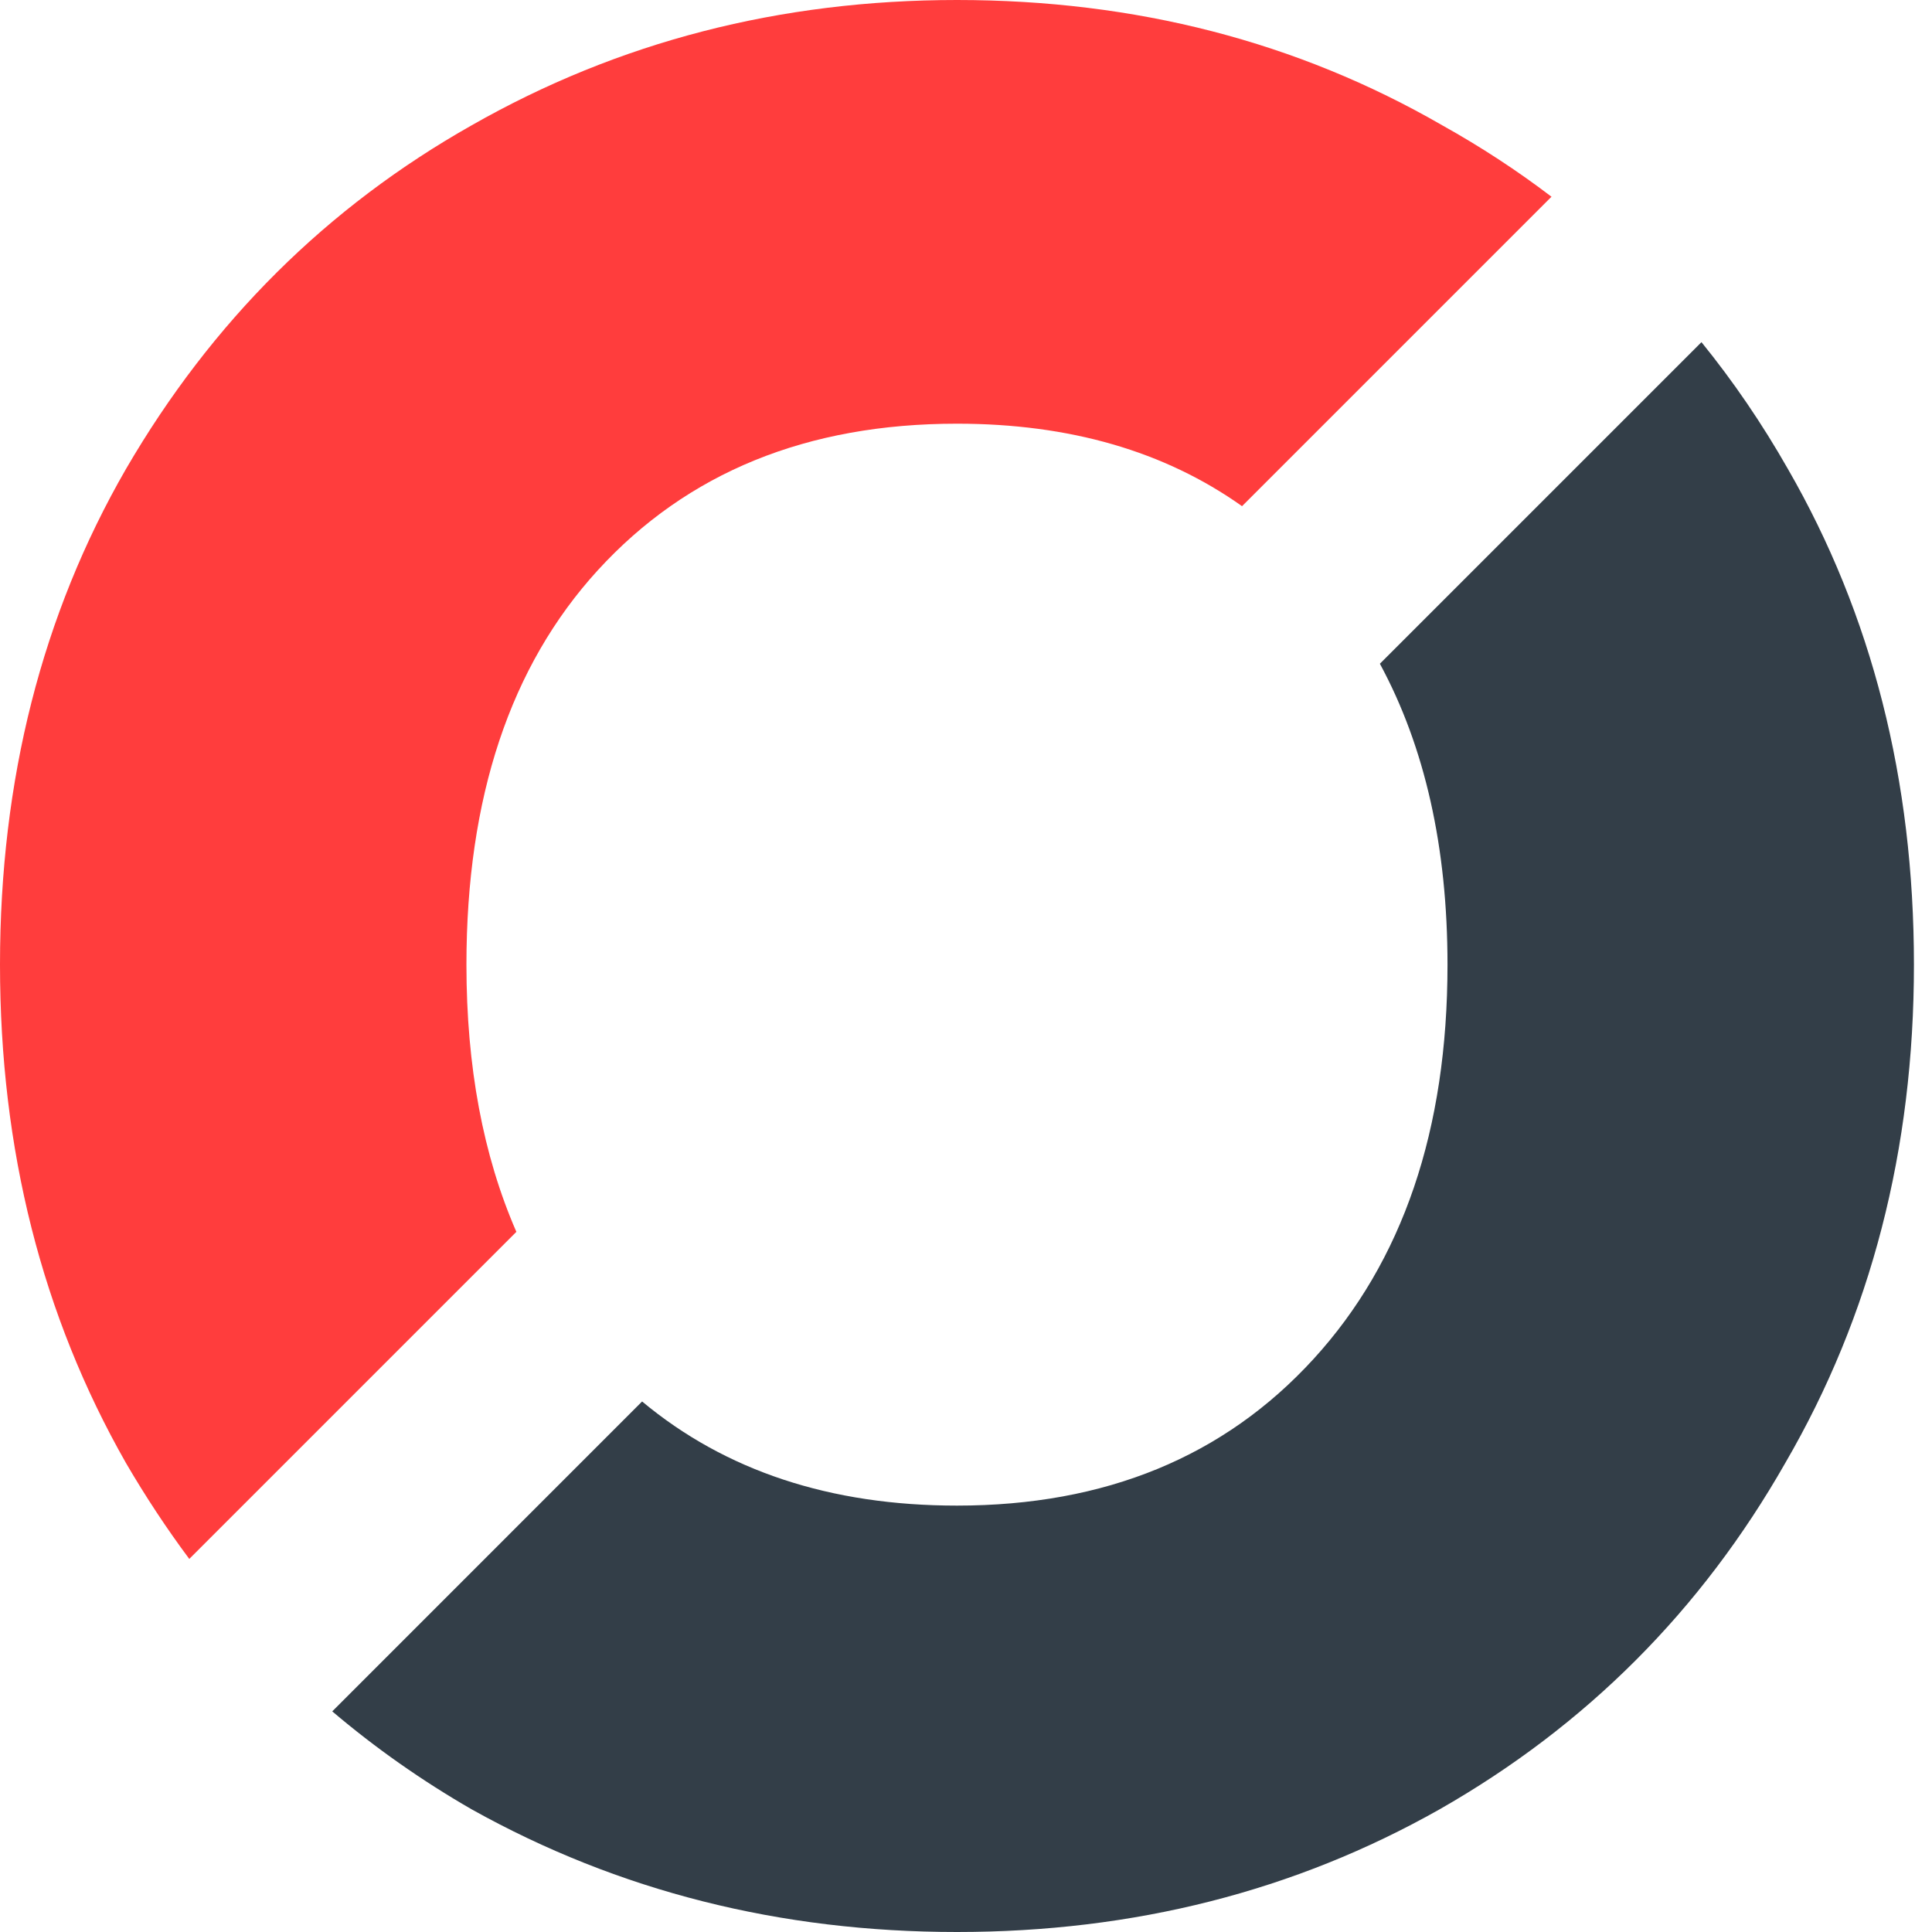 <svg width="40" height="40" viewBox="0 0 40 40" fill="none" xmlns="http://www.w3.org/2000/svg">
<path d="M6.879 35.432C7.769 36.188 8.732 36.865 9.768 37.462C12.802 39.154 16.15 40 19.813 40C23.476 40 26.806 39.154 29.802 37.462C32.836 35.733 35.223 33.343 36.962 30.29C38.738 27.237 39.626 23.798 39.626 19.973C39.626 16.147 38.756 12.726 37.017 9.71C36.482 8.77 35.885 7.895 35.227 7.084L28.569 13.742C29.502 15.466 29.969 17.543 29.969 19.973C29.969 23.393 29.044 26.115 27.194 28.138C25.344 30.161 22.884 31.172 19.813 31.172C17.193 31.172 15.02 30.454 13.294 29.016L6.879 35.432Z" fill="#333E48"/>
<path d="M25.715 10.48C24.112 9.342 22.145 8.772 19.813 8.772C16.705 8.772 14.226 9.784 12.376 11.807C10.563 13.793 9.657 16.515 9.657 19.972C9.657 22.082 10.002 23.926 10.691 25.504L3.919 32.276C3.451 31.648 3.014 30.986 2.608 30.29C0.869 27.237 0 23.798 0 19.972C0 16.147 0.869 12.726 2.608 9.71C4.384 6.657 6.771 4.285 9.768 2.593C12.802 0.864 16.15 0 19.813 0C23.513 0 26.861 0.864 29.858 2.593C30.658 3.039 31.412 3.532 32.122 4.073L25.715 10.48Z" fill="#FF3D3D"/>
</svg>
